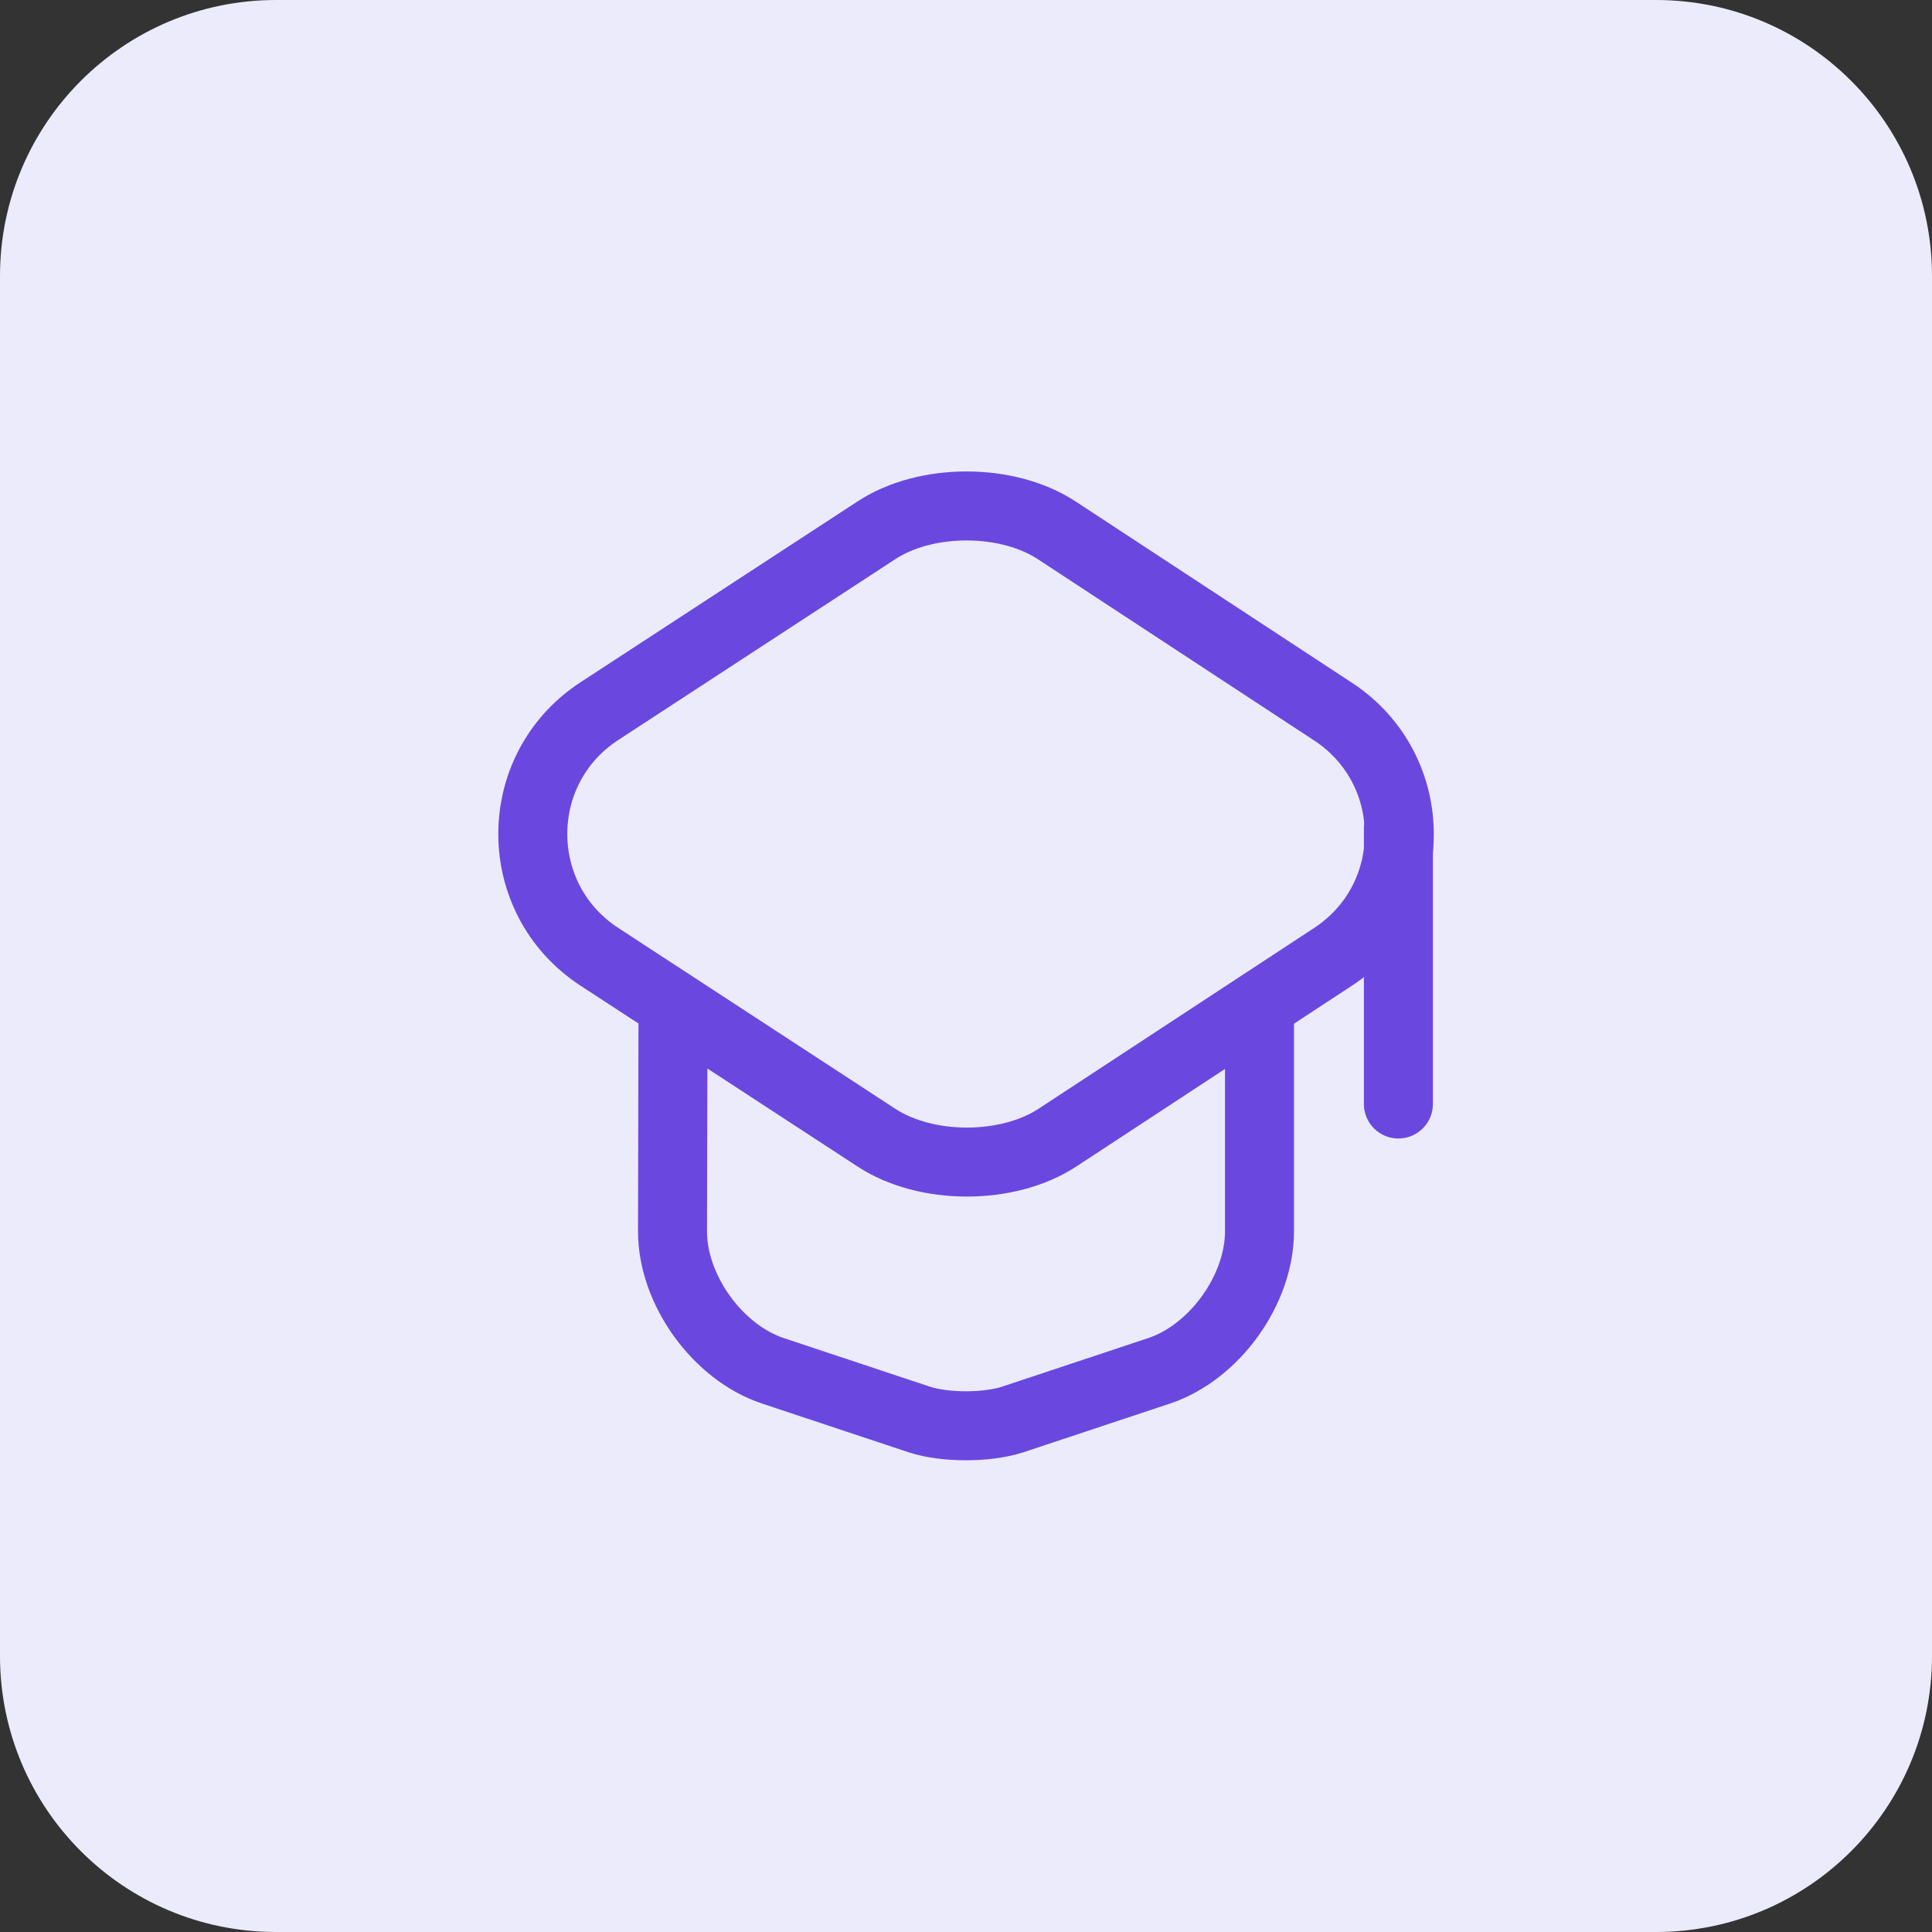 <svg width="56" height="56" viewBox="0 0 56 56" fill="none" xmlns="http://www.w3.org/2000/svg">
<rect x="0" y="0" width="56" height="56" fill="#333333" stroke="none"/>
<path d="M0 8C0 3.582 3.582 0 8 0H48C52.418 0 56 3.582 56 8V48C56 52.418 52.418 56 48 56H8C3.582 56 0 52.418 0 48V8Z" fill="#ECEBFC"/>
<path d="M25.4 15.373L17.373 20.613C14.8 22.293 14.8 26.053 17.373 27.733L25.4 32.973C26.84 33.92 29.213 33.92 30.653 32.973L38.64 27.733C41.2 26.053 41.2 22.307 38.64 20.627L30.653 15.387C29.213 14.427 26.84 14.427 25.4 15.373Z" stroke="#6A48DF" stroke-width="2" stroke-linecap="round" stroke-linejoin="round"/>
<path d="M19.507 29.44L19.493 35.693C19.493 37.387 20.8 39.2 22.4 39.733L26.653 41.147C27.387 41.387 28.6 41.387 29.347 41.147L33.6 39.733C35.2 39.2 36.507 37.387 36.507 35.693V29.507" stroke="#6A48DF" stroke-width="2" stroke-linecap="round" stroke-linejoin="round"/>
<path d="M40.533 32V24" stroke="#6A48DF" stroke-width="2" stroke-linecap="round" stroke-linejoin="round"/>
</svg>
